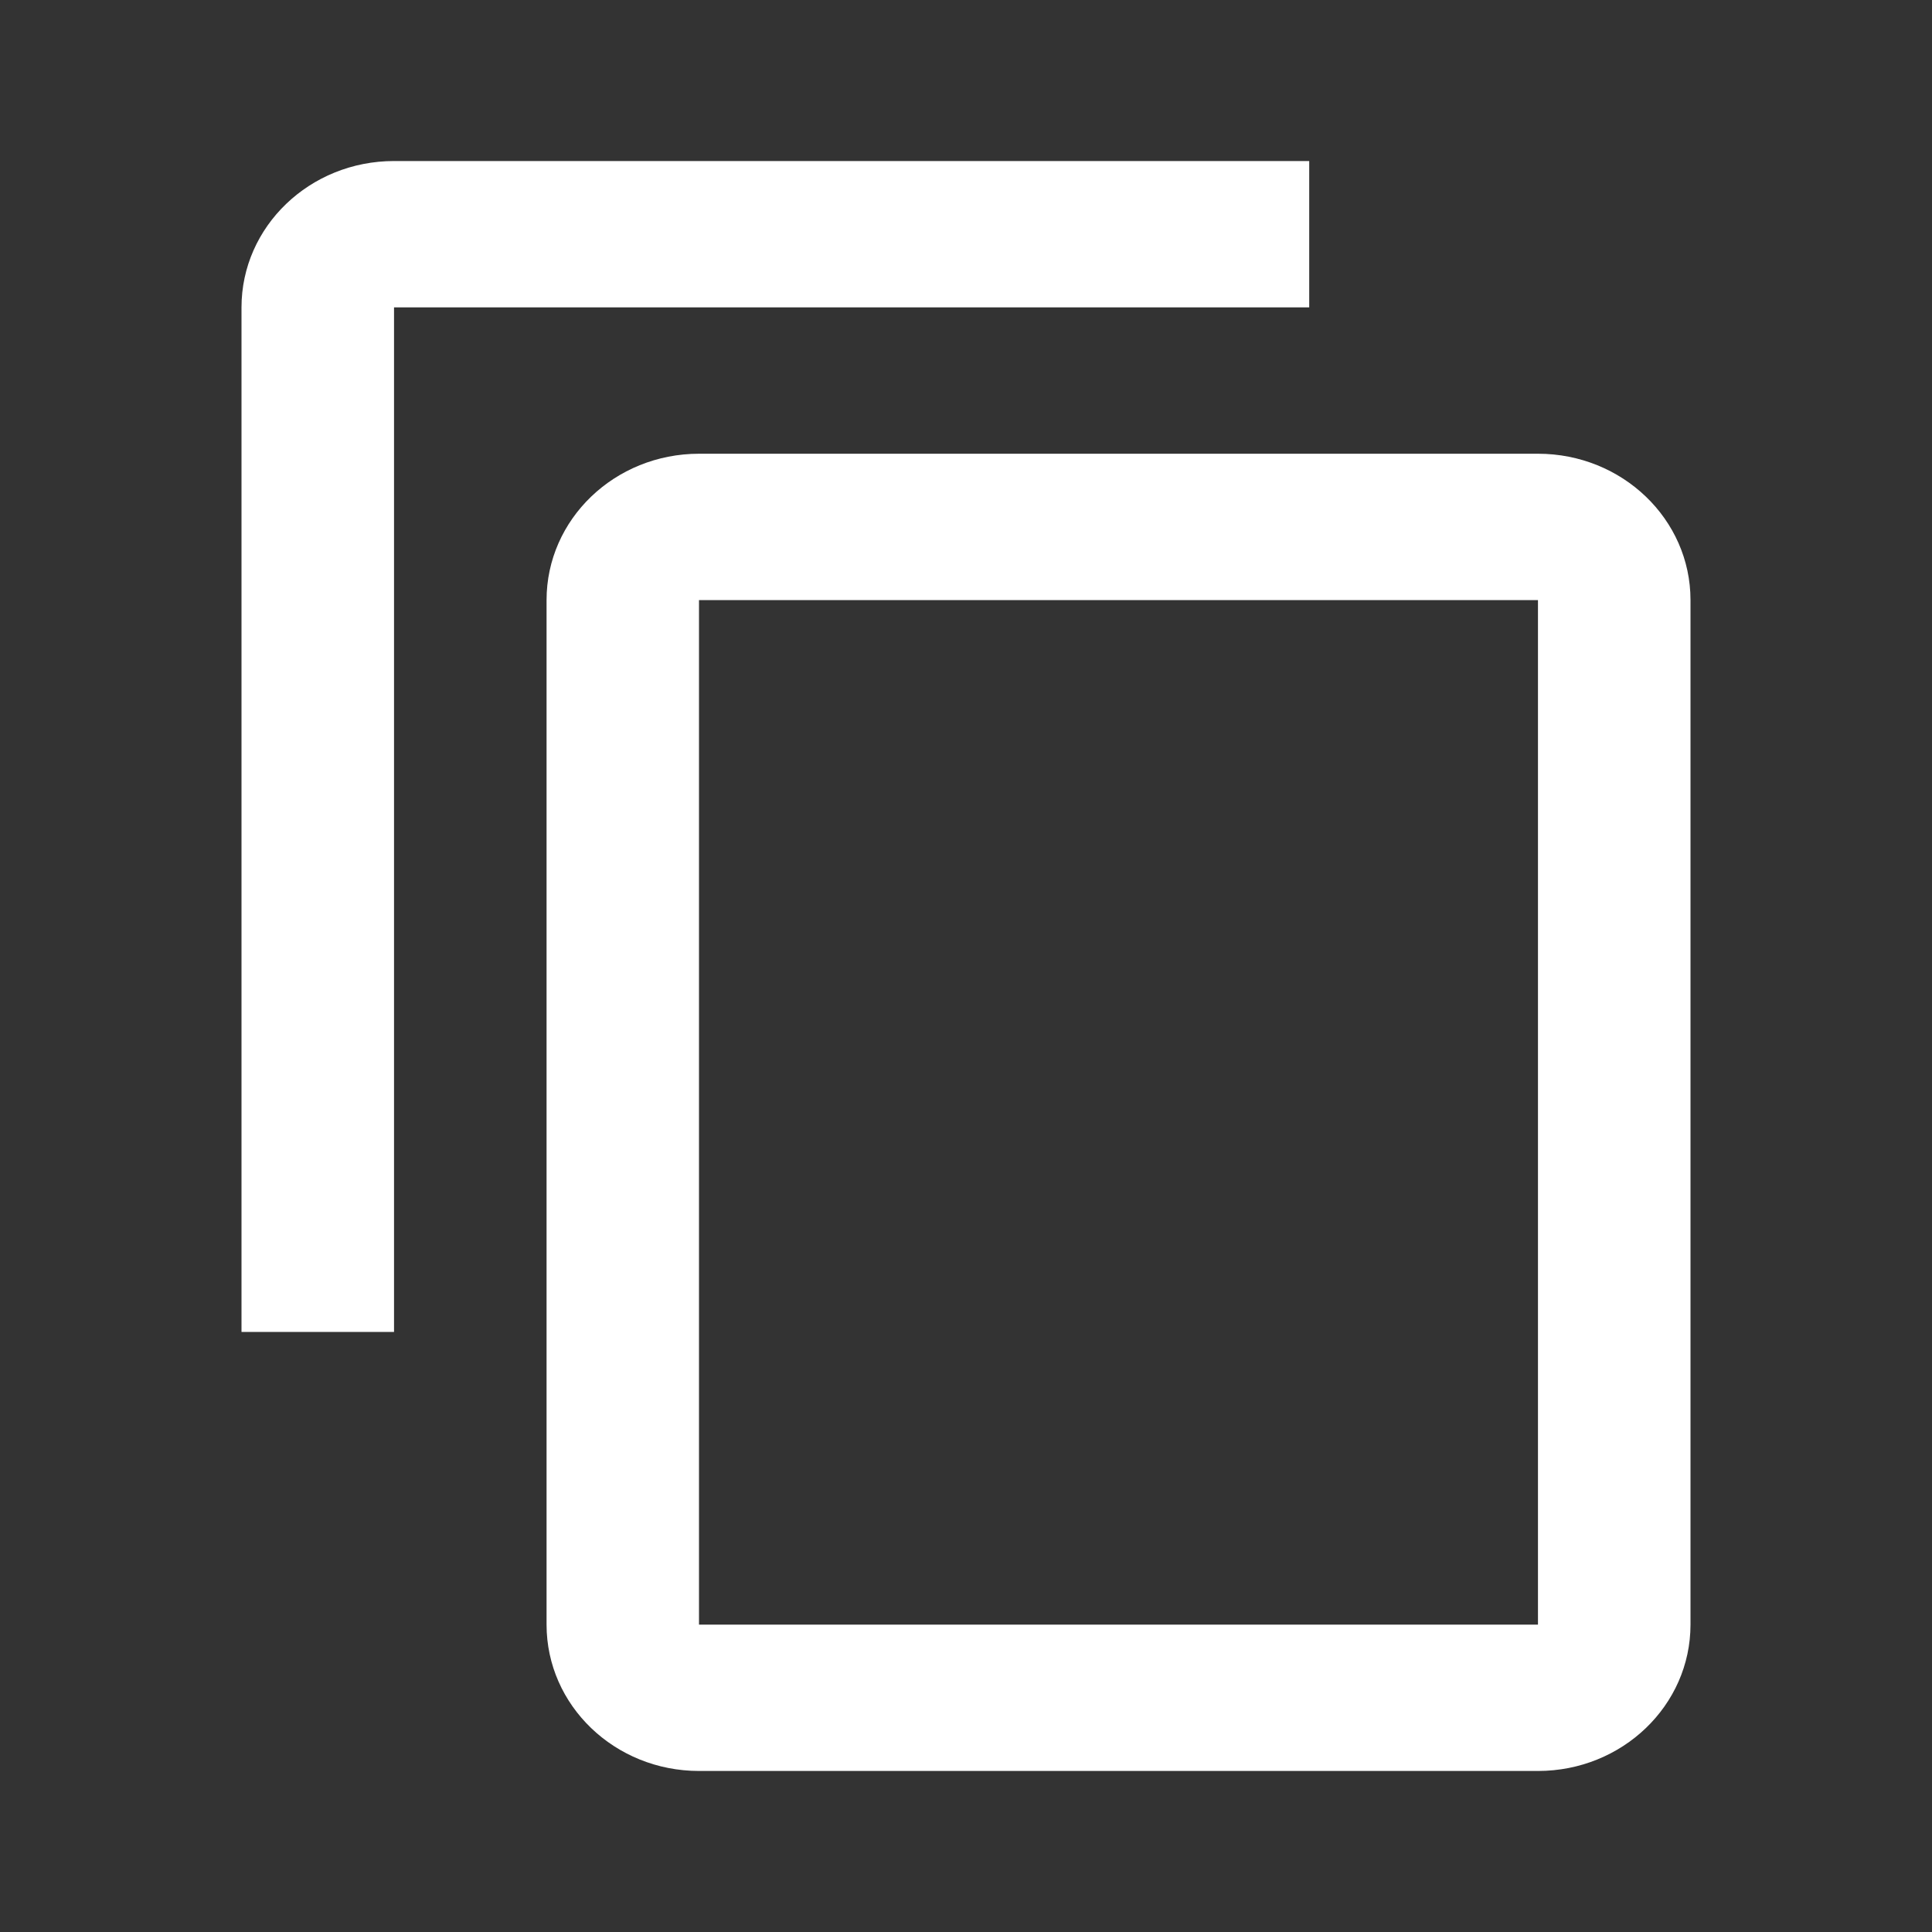 <svg width="20" height="20" viewBox="0 0 20 20" fill="none" xmlns="http://www.w3.org/2000/svg">
<rect x="0" y="0" width="20" height="20" fill="#333333" stroke="none"/>
<path fill-rule="evenodd" clip-rule="evenodd" d="M4.079 1.667H13.553V3.182H4.079V13.788H2.5V3.182C2.5 2.345 3.207 1.667 4.079 1.667ZM15.921 4.697H7.237C6.364 4.697 5.658 5.375 5.658 6.212V16.818C5.658 17.655 6.364 18.333 7.237 18.333H15.921C16.793 18.333 17.5 17.655 17.5 16.818V6.212C17.5 5.375 16.793 4.697 15.921 4.697ZM15.921 16.818H7.236V6.212H15.921V16.818Z" fill="white"/>
</svg>

